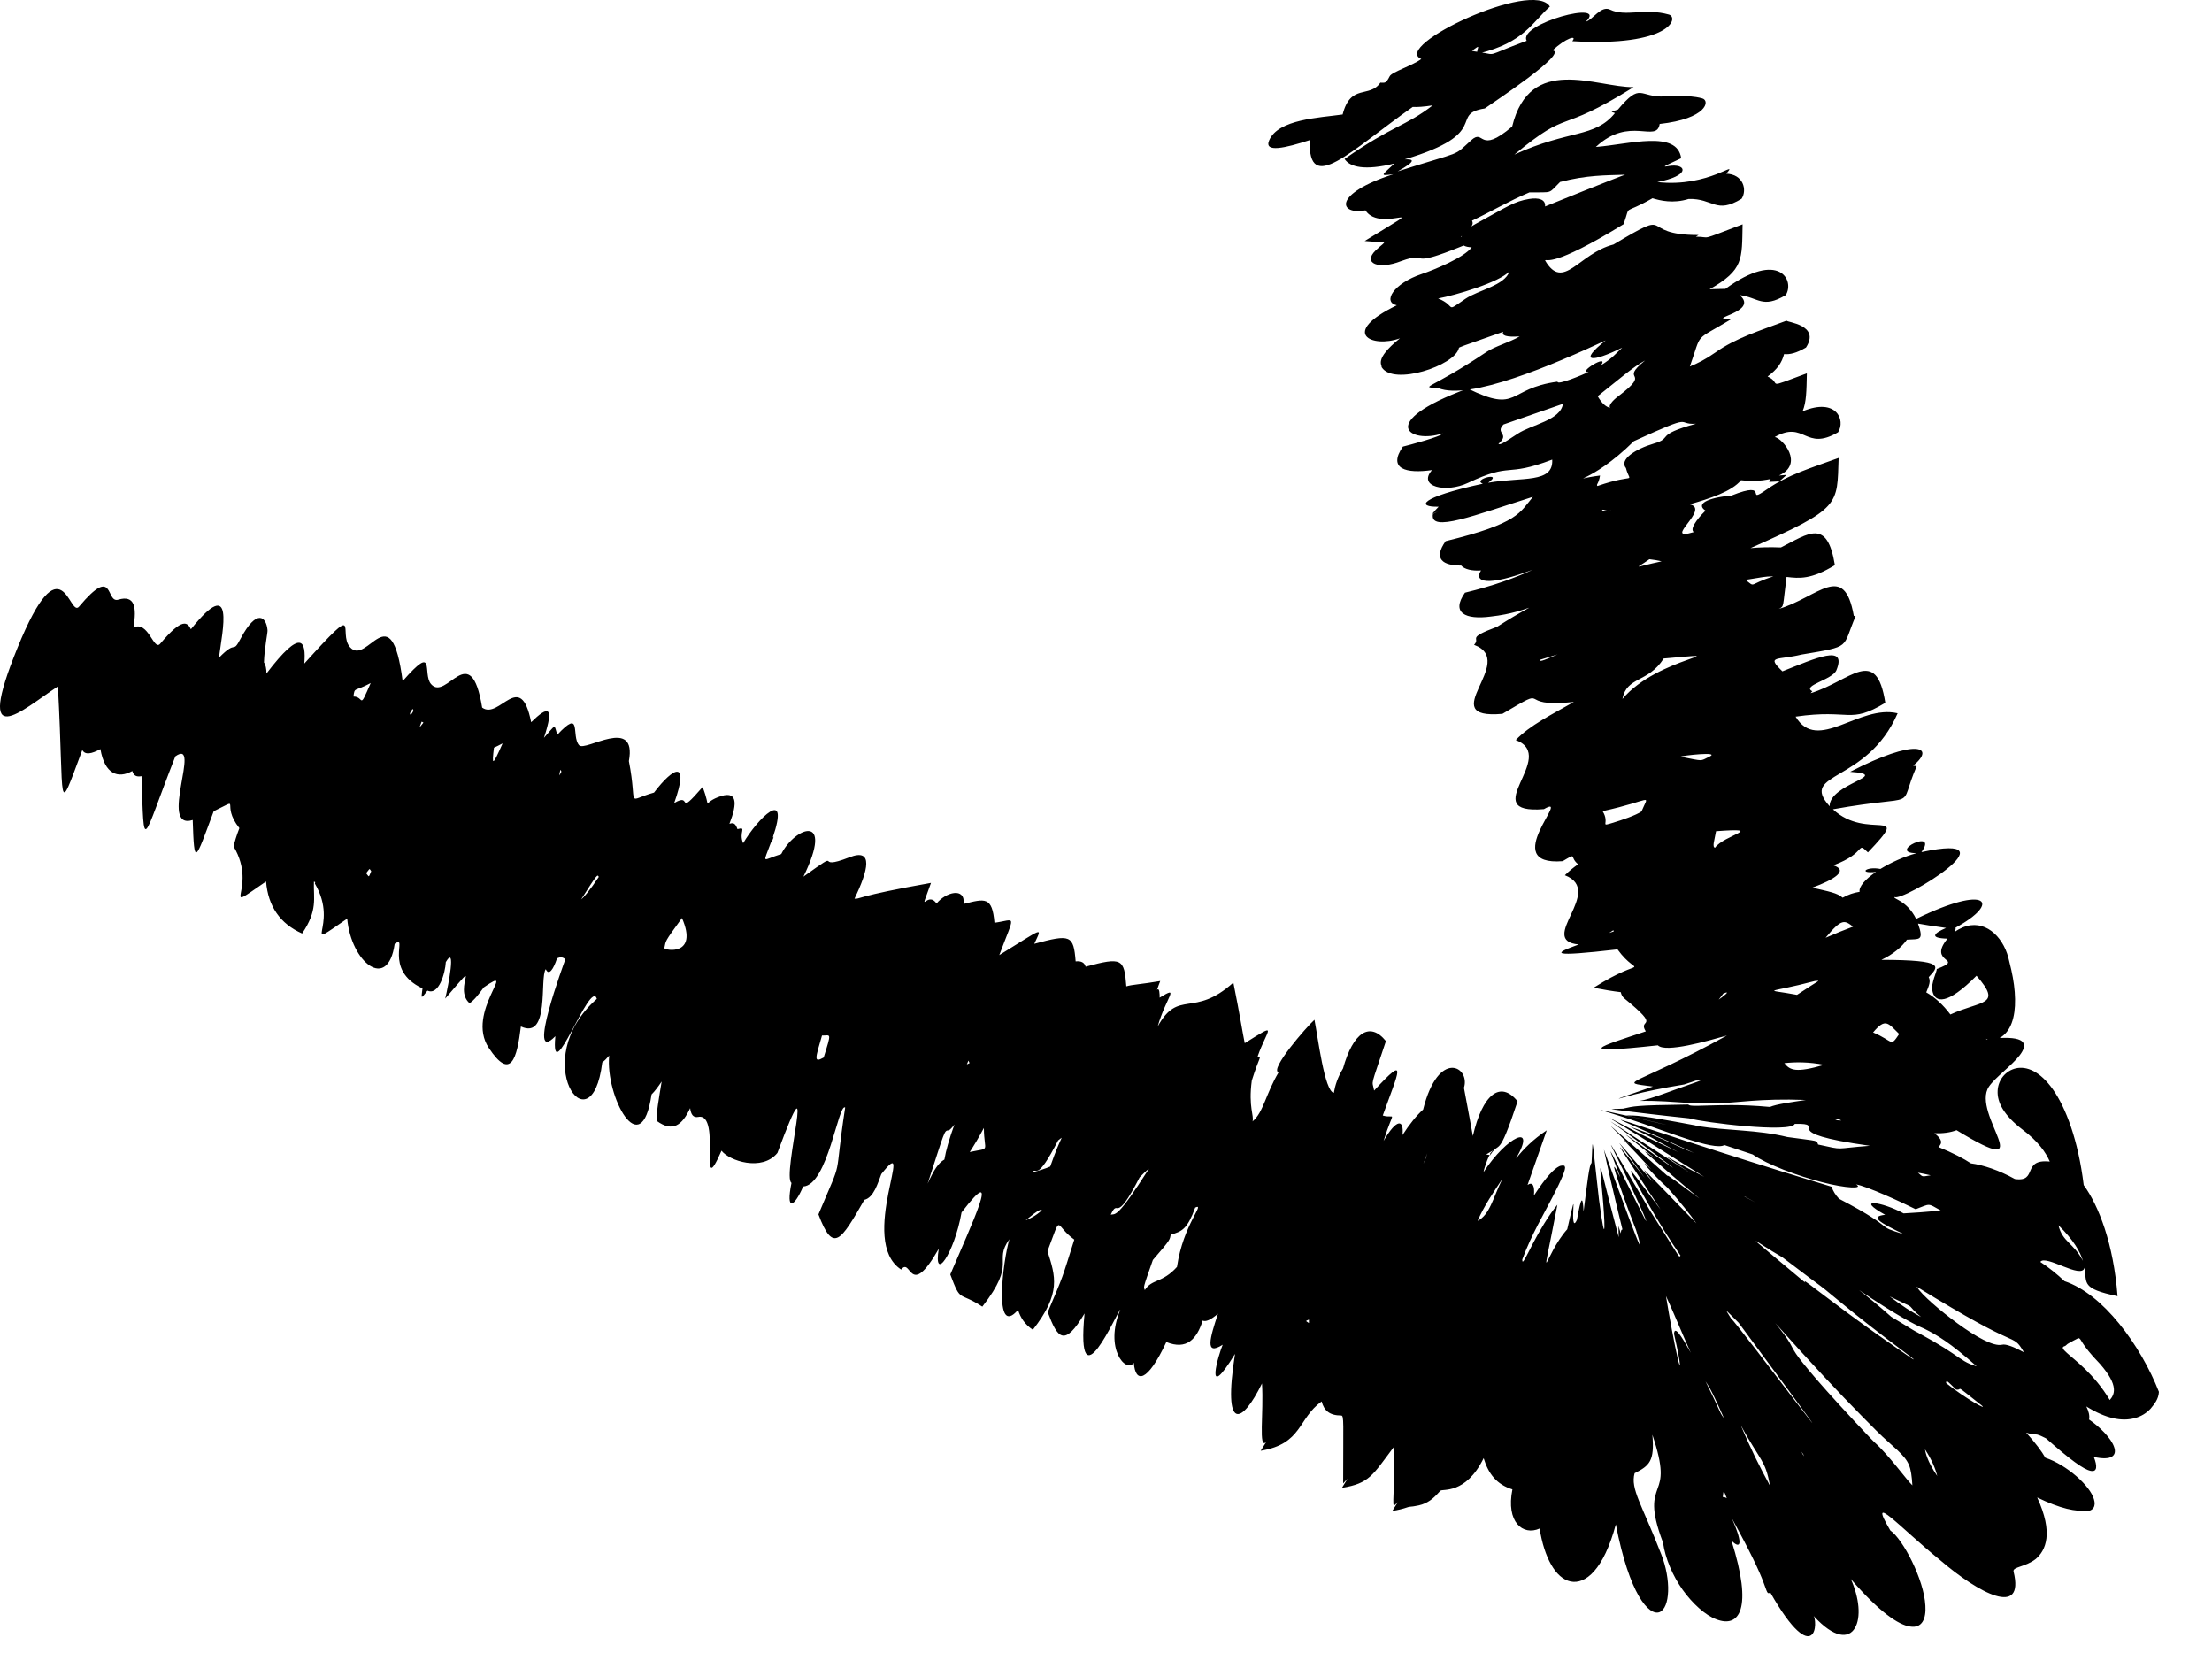 <?xml version="1.0" encoding="utf-8"?>
<svg xmlns="http://www.w3.org/2000/svg" fill="none" height="100%" overflow="visible" preserveAspectRatio="none" style="display: block;" viewBox="0 0 33 25" width="100%">
<path d="M22.056 0.776C22.364 0.816 22.111 0.855 22.776 0.608C22.636 0.356 24.005 -0.012 23.659 0.323C23.76 0.298 23.884 0.077 24.021 0.144C24.255 0.256 24.539 0.115 24.897 0.217C25.052 0.26 24.922 0.701 23.456 0.614C23.538 0.514 23.358 0.568 23.162 0.751C23.402 0.788 22.279 1.527 22.151 1.618C21.606 1.703 22.269 1.986 20.956 2.377C21.078 2.373 21.151 2.389 20.852 2.556C21.857 2.236 21.664 2.348 21.948 2.092C22.149 1.909 22.051 2.319 22.559 1.888C22.824 0.801 23.812 1.304 24.371 1.3C23.199 2.03 23.451 1.595 22.592 2.306C23.412 1.93 23.789 2.061 24.093 1.687C24.029 1.662 24.017 1.674 24.137 1.635C24.489 1.217 24.446 1.456 24.837 1.439C24.794 1.439 25.168 1.404 25.396 1.468C25.516 1.502 25.462 1.772 24.76 1.849C24.715 2.142 24.311 1.72 23.808 2.192C24.309 2.152 25.021 1.936 25.081 2.36C24.715 2.529 24.841 2.479 24.945 2.471C25.156 2.456 25.216 2.62 24.725 2.716C25.5 2.803 25.953 2.36 25.753 2.591C26.007 2.599 26.069 2.832 25.982 2.965C25.595 3.2 25.562 2.957 25.191 2.968C24.963 3.04 24.765 2.992 24.653 2.957C24.191 3.223 24.336 3.022 24.222 3.344C23.147 4.003 23.083 3.857 23.05 3.884C23.323 4.352 23.551 3.78 24.071 3.647C25.021 3.08 24.404 3.508 25.34 3.506C25.326 3.514 25.316 3.523 25.301 3.531C25.547 3.531 25.313 3.606 25.997 3.346C25.986 3.866 26.018 4.024 25.504 4.315C25.504 4.315 25.732 4.307 25.74 4.309C26.55 3.722 26.778 4.188 26.641 4.402C26.291 4.61 26.231 4.435 25.953 4.402C26.26 4.662 25.4 4.758 25.829 4.76C25.255 5.107 25.4 4.934 25.21 5.467C25.324 5.421 25.448 5.359 25.589 5.259C25.898 5.04 26.245 4.937 26.653 4.783C26.653 4.808 27.163 4.843 26.943 5.184C26.794 5.271 26.699 5.29 26.616 5.282C26.583 5.409 26.517 5.508 26.37 5.616C26.602 5.722 26.293 5.814 26.956 5.569C26.95 5.829 26.95 5.997 26.892 6.136C27.401 5.924 27.536 6.271 27.422 6.448C26.927 6.739 26.925 6.265 26.477 6.519C26.595 6.54 26.919 6.922 26.54 7.093C26.569 7.091 26.604 7.089 26.653 7.084C26.515 7.203 26.583 7.176 26.392 7.188C26.465 7.089 26.372 7.207 25.974 7.163C25.835 7.332 25.51 7.436 25.206 7.523C25.531 7.588 24.777 8.087 25.268 7.937C25.187 7.877 25.404 7.654 25.444 7.617C25.295 7.519 25.467 7.425 25.831 7.392C26.436 7.151 26.009 7.544 26.361 7.299C26.67 7.082 27.02 6.98 27.43 6.831C27.405 7.54 27.471 7.577 26.115 8.176C26.243 8.164 26.397 8.159 26.569 8.166C26.981 7.958 27.26 7.727 27.374 8.43C27.02 8.646 26.844 8.629 26.653 8.606C26.593 9.066 26.62 9.041 26.537 9.083C27.122 8.91 27.511 8.365 27.656 9.186L27.683 9.191C27.474 9.679 27.635 9.636 26.877 9.764C26.517 9.852 26.341 9.773 26.591 10.014C27.093 9.816 27.558 9.602 27.397 9.997C27.339 10.141 26.875 10.226 27.037 10.311C27.028 10.322 27.02 10.33 27.012 10.34C27.6 10.164 27.991 9.615 28.126 10.484C27.583 10.81 27.616 10.571 26.788 10.69C27.115 11.239 27.733 10.503 28.31 10.64C27.851 11.694 26.829 11.509 27.296 12.027C27.287 11.688 28.244 11.559 27.602 11.513C28.579 11.008 28.89 11.135 28.542 11.422C28.559 11.424 28.578 11.426 28.594 11.43C28.294 12.12 28.702 11.829 27.345 12.072C27.857 12.553 28.54 12.01 27.867 12.715C27.689 12.546 27.863 12.717 27.351 12.908C27.583 12.983 27.368 13.12 27.037 13.241C27.283 13.299 27.409 13.318 27.49 13.391C27.571 13.345 27.656 13.316 27.743 13.303C27.728 13.226 27.83 13.114 27.987 13.006C27.714 13.035 27.84 12.919 28.053 12.962C28.209 12.867 28.404 12.777 28.592 12.727C28.136 12.721 28.93 12.339 28.665 12.711C30.118 12.399 28.37 13.463 28.263 13.38C28.236 13.409 28.449 13.43 28.586 13.707C29.665 13.181 29.857 13.466 29.174 13.838C29.178 13.852 29.174 13.873 29.16 13.902C29.489 13.669 29.789 13.863 29.92 14.164C29.936 14.202 29.951 14.241 29.961 14.281C29.976 14.343 29.992 14.405 30.006 14.468C30.04 14.62 30.06 14.767 30.062 14.904C30.067 15.177 29.998 15.393 29.831 15.484C30.241 15.462 30.249 15.588 30.131 15.742C30.011 15.898 29.762 16.075 29.673 16.208C29.393 16.613 30.483 17.647 29.189 16.859C29.099 16.894 28.988 16.909 28.859 16.905C28.973 16.992 28.983 17.05 28.919 17.11C29.139 17.2 29.296 17.283 29.404 17.354C29.584 17.377 29.826 17.458 30.058 17.587C30.41 17.639 30.154 17.283 30.58 17.327C30.52 17.189 30.406 17.025 30.174 16.851C29.891 16.636 29.793 16.439 29.802 16.27C29.81 16.106 29.922 15.971 30.077 15.936C30.232 15.902 30.433 15.977 30.626 16.25C30.816 16.518 31.003 17 31.086 17.678C31.311 17.986 31.531 18.555 31.591 19.335C31.046 19.221 31.135 19.144 31.098 18.911C31.055 19.09 30.514 18.707 30.439 18.824C30.568 18.909 30.69 19.007 30.8 19.111C31.084 19.206 31.365 19.437 31.614 19.743C31.862 20.046 32.076 20.423 32.208 20.762C32.202 20.872 32.142 20.942 32.084 21.013C32.022 21.08 31.941 21.13 31.848 21.154C31.659 21.206 31.423 21.165 31.125 20.98C31.162 21.053 31.177 21.119 31.166 21.175C31.33 21.288 31.496 21.456 31.539 21.583C31.585 21.71 31.508 21.793 31.237 21.733C31.291 21.87 31.289 21.963 31.187 21.94C31.084 21.918 30.891 21.78 30.524 21.456C30.323 21.354 30.417 21.429 30.228 21.371C30.371 21.529 30.46 21.651 30.514 21.745C30.833 21.851 31.183 22.163 31.239 22.365C31.27 22.466 31.233 22.539 31.113 22.546C31.079 22.546 31.052 22.546 31.003 22.535C30.953 22.531 30.895 22.521 30.833 22.506C30.709 22.475 30.564 22.421 30.392 22.338C30.638 22.868 30.52 23.128 30.371 23.255C30.216 23.377 30.019 23.371 30.04 23.444C30.209 24.134 29.522 23.768 28.94 23.269C28.352 22.793 27.842 22.219 28.201 22.83C28.387 22.957 28.704 23.56 28.724 23.951C28.737 24.146 28.675 24.292 28.497 24.263C28.323 24.24 28.033 24.043 27.612 23.554C27.739 23.835 27.766 24.13 27.672 24.286C27.581 24.442 27.366 24.444 27.057 24.105C27.082 24.132 27.103 24.336 27.02 24.392C26.939 24.452 26.749 24.352 26.411 23.756C26.363 23.783 26.368 23.758 26.308 23.602C26.25 23.444 26.119 23.161 25.835 22.645C26.028 23.078 25.947 23.099 25.831 22.982C26.156 24.005 25.947 24.288 25.605 24.155C25.444 24.097 25.249 23.92 25.102 23.714C24.955 23.506 24.843 23.248 24.81 23.011C24.613 22.494 24.68 22.35 24.729 22.204C24.783 22.059 24.823 21.911 24.651 21.402C24.686 21.795 24.609 21.863 24.386 21.976C24.321 22.211 24.493 22.437 24.783 23.184C24.934 23.566 24.916 23.988 24.756 24.049C24.601 24.105 24.309 23.789 24.106 22.739C23.924 23.419 23.65 23.637 23.431 23.591C23.207 23.544 23.037 23.232 22.969 22.801C22.72 22.913 22.464 22.706 22.563 22.217C22.329 22.144 22.205 21.986 22.134 21.751C21.865 22.3 21.517 22.204 21.488 22.238C21.405 22.329 21.337 22.4 21.215 22.442C21.184 22.452 21.151 22.46 21.111 22.466C21.076 22.475 21.018 22.473 20.995 22.485C20.935 22.506 20.86 22.525 20.771 22.539C20.8 22.491 20.825 22.452 20.854 22.406C20.732 22.535 20.817 22.448 20.792 21.587C20.475 22.009 20.428 22.128 20.02 22.194C20.127 22.017 20.123 22.038 20.038 22.128C20.038 21.213 20.053 21.117 20.009 21.115C19.835 21.115 19.753 21.042 19.717 20.905C19.357 21.165 19.431 21.537 18.808 21.641C18.837 21.593 18.862 21.554 18.891 21.508C18.769 21.637 18.856 21.076 18.827 20.637C18.529 21.246 18.238 21.379 18.425 20.196C17.947 20.974 18.187 20.181 18.241 20.059C17.965 20.235 18.054 19.951 18.17 19.597C18.058 19.693 17.986 19.72 17.942 19.699C17.855 19.976 17.702 20.142 17.4 20.019C17.112 20.633 16.938 20.633 16.915 20.329C16.797 20.489 16.47 20.115 16.714 19.535C16.673 19.553 16.045 21.017 16.18 19.593C15.877 20.102 15.778 19.965 15.631 19.574C15.873 19.003 15.836 19.096 16.027 18.491C15.722 18.275 15.851 18.075 15.627 18.664C15.747 19.04 15.834 19.291 15.409 19.836C15.291 19.759 15.223 19.655 15.188 19.539C14.815 19.974 14.964 18.795 15.059 18.485C14.811 18.828 15.18 18.817 14.655 19.491C14.295 19.256 14.339 19.443 14.177 19.011C14.486 18.281 14.966 17.277 14.345 18.086C14.235 18.707 13.92 19.144 14.005 18.628C13.562 19.404 13.597 18.743 13.444 18.938C12.787 18.51 13.686 16.83 13.148 17.514C13.096 17.647 13.036 17.865 12.895 17.898C12.541 18.514 12.431 18.701 12.21 18.115C12.603 17.183 12.429 17.695 12.609 16.52C12.506 16.453 12.35 17.68 11.982 17.699C11.851 18.005 11.719 18.081 11.808 17.645C11.656 17.553 12.222 15.518 11.598 17.198C11.369 17.48 10.878 17.316 10.764 17.165C10.406 17.977 10.774 16.593 10.418 16.661C10.343 16.676 10.308 16.626 10.296 16.53C10.178 16.782 10.037 16.896 9.797 16.72C9.786 16.626 9.832 16.372 9.871 16.133C9.819 16.21 9.77 16.277 9.72 16.326C9.567 17.372 9.028 16.349 9.088 15.746C9.053 15.788 9.018 15.823 8.985 15.848C8.823 17.171 7.862 15.815 8.904 14.9C8.811 14.582 8.206 16.302 8.285 15.457C7.839 15.913 8.421 14.349 8.434 14.31C8.397 14.274 8.355 14.274 8.31 14.295C8.258 14.455 8.189 14.563 8.142 14.457C8.047 14.586 8.208 15.516 7.771 15.312C7.713 15.786 7.622 16.131 7.291 15.63C6.939 15.098 7.75 14.36 7.218 14.728C7.148 14.823 7.075 14.921 7.005 14.965C6.746 14.738 7.226 14.216 6.642 14.896C6.69 14.694 6.808 14.085 6.651 14.351C6.642 14.515 6.547 14.854 6.377 14.777C6.265 14.923 6.288 14.884 6.303 14.744C5.704 14.463 6.102 13.931 5.888 14.079C5.787 14.796 5.236 14.355 5.18 13.703C4.439 14.212 5.079 13.829 4.698 13.181C4.702 13.156 4.71 13.158 4.683 13.152C4.675 13.403 4.743 13.578 4.507 13.925C4.18 13.78 4 13.521 3.969 13.149C3.227 13.659 3.867 13.276 3.486 12.628C3.498 12.559 3.529 12.463 3.571 12.353C3.279 11.987 3.627 11.889 3.188 12.101C2.908 12.852 2.898 12.937 2.875 12.232C2.355 12.397 3.018 11 2.616 11.282C2.109 12.572 2.152 12.767 2.111 11.578C2.04 11.592 1.993 11.573 1.974 11.501C1.757 11.621 1.562 11.546 1.498 11.174C1.367 11.245 1.268 11.266 1.228 11.187C0.837 12.23 0.963 12.029 0.864 10.239C0.313 10.602 -0.389 11.261 0.261 9.663C0.93 8.02 1.03 9.226 1.179 9.049C1.717 8.409 1.57 9.004 1.765 8.945C2.009 8.873 2.042 9.053 1.991 9.361C2.214 9.251 2.293 9.719 2.39 9.602C2.726 9.203 2.796 9.284 2.848 9.386C3.515 8.554 3.318 9.405 3.266 9.812C3.542 9.527 3.461 9.769 3.59 9.525C3.83 9.074 3.973 9.197 3.991 9.401C3.995 9.434 3.944 9.671 3.938 9.881C3.964 9.918 3.975 9.977 3.975 10.047C4.501 9.357 4.567 9.563 4.54 9.898C5.414 8.931 5.035 9.438 5.22 9.652C5.478 9.95 5.835 8.835 6.007 10.16C6.514 9.582 6.296 10.051 6.431 10.205C6.661 10.471 7.021 9.505 7.193 10.555C7.45 10.744 7.765 9.97 7.924 10.773C8.173 10.53 8.276 10.517 8.115 11.006C8.299 10.802 8.262 10.794 8.314 10.96C8.689 10.559 8.517 10.977 8.639 11.116C8.728 11.22 9.507 10.673 9.382 11.353C9.519 12.058 9.322 11.944 9.757 11.823C10.051 11.436 10.29 11.328 10.058 11.979C10.341 11.81 10.074 12.21 10.482 11.74C10.617 12.083 10.47 11.985 10.71 11.892C11.006 11.775 11.004 11.979 10.882 12.289C10.952 12.264 10.975 12.295 11.002 12.368C11.151 12.328 11.014 12.413 11.087 12.578C11.3 12.214 11.795 11.717 11.526 12.501C11.555 12.441 11.534 12.534 11.501 12.569C11.379 12.904 11.36 12.831 11.655 12.74C11.86 12.334 12.454 12.12 11.986 13.077C12.628 12.617 12.1 13.012 12.673 12.788C13.036 12.646 12.953 12.981 12.748 13.405C12.829 13.416 12.758 13.37 13.889 13.17C13.694 13.713 13.829 13.268 13.972 13.478C14.109 13.307 14.403 13.229 14.376 13.484C14.693 13.405 14.803 13.368 14.836 13.765C15.161 13.721 15.148 13.609 14.908 14.247C15.577 13.836 15.552 13.815 15.43 14.079C15.969 13.933 16.016 13.946 16.047 14.341C16.134 14.331 16.18 14.362 16.196 14.42C16.735 14.276 16.772 14.295 16.803 14.713C16.89 14.686 17.031 14.682 17.309 14.634C17.292 14.68 17.275 14.721 17.261 14.767C17.298 14.721 17.302 14.838 17.3 14.882C17.613 14.69 17.396 14.873 17.271 15.312C17.584 14.746 17.804 15.193 18.4 14.657C18.5 15.152 18.539 15.416 18.57 15.561C19.09 15.235 18.907 15.345 18.762 15.759C18.829 15.769 18.791 15.748 18.675 16.119C18.622 16.516 18.713 16.647 18.686 16.728C18.847 16.597 18.883 16.318 19.075 15.996C18.934 15.961 19.489 15.32 19.61 15.212C19.661 15.464 19.759 16.281 19.899 16.302C19.918 16.189 19.956 16.071 20.036 15.938C20.185 15.403 20.434 15.231 20.676 15.53C20.436 16.256 20.469 16.094 20.5 16.268C21.014 15.709 20.865 15.981 20.629 16.64C20.825 16.699 20.798 16.518 20.641 17.019C20.842 16.674 20.948 16.699 20.923 16.932C21.028 16.769 21.134 16.638 21.231 16.551C21.461 15.634 21.94 15.917 21.84 16.227C21.906 16.58 21.948 16.803 21.973 16.946C22.116 16.325 22.383 16.11 22.64 16.428C22.343 17.325 22.377 16.998 22.232 17.231C22.232 17.187 22.227 17.216 22.271 17.162C22.145 17.241 22.157 17.214 22.232 17.231C22.232 17.177 22.138 17.426 22.132 17.485C22.48 16.952 22.934 16.738 22.617 17.281C22.727 17.142 22.869 16.998 23.075 16.861C22.967 17.169 22.872 17.437 22.789 17.676C22.865 17.624 22.898 17.688 22.884 17.834C23.073 17.545 23.186 17.435 23.259 17.399C23.292 17.381 23.331 17.387 23.335 17.389C23.342 17.389 23.344 17.399 23.346 17.406C23.364 17.435 23.294 17.601 23.168 17.844C23.044 18.09 22.849 18.41 22.71 18.788C22.708 18.88 22.764 18.751 22.861 18.564C22.959 18.375 23.102 18.129 23.234 17.971C22.965 19.381 23.031 18.728 23.381 18.337C23.483 17.89 23.478 17.921 23.472 18.034C23.466 18.144 23.462 18.337 23.526 18.196C23.59 17.834 23.613 17.834 23.625 18.073C23.679 17.651 23.71 17.364 23.744 17.349C23.758 17.058 23.754 17.011 23.77 17.131C23.787 17.277 23.816 17.545 23.855 17.896C23.965 18.728 23.944 18.2 23.903 17.78C23.884 17.57 23.864 17.389 23.882 17.433C23.903 17.476 23.959 17.745 24.149 18.456C24.147 18.393 24.145 18.337 24.145 18.287C24.209 18.497 24.158 18.339 24.205 18.341C24.073 17.807 23.969 17.347 23.928 17.148C24.015 17.387 24.671 19.212 24.408 18.348C24.249 17.942 24.151 17.651 24.106 17.508C24.062 17.364 24.073 17.366 24.174 17.564C24.029 17.183 23.992 17.104 24.064 17.241C24.151 17.416 24.313 17.736 24.535 18.175C24.644 18.379 24.363 17.745 24.168 17.356C23.98 16.967 23.886 16.826 24.622 18.069C25.11 18.834 25.038 18.751 25.071 18.73C24.76 18.277 24.497 17.797 24.381 17.582C24.27 17.368 24.307 17.418 24.773 18.042C24.628 17.819 24.4 17.47 24.236 17.221C24.116 17.04 24.129 17.052 24.537 17.57C24.127 17.006 24.102 16.988 24.224 17.125C24.342 17.262 24.591 17.557 24.659 17.63C24.439 17.341 24.419 17.335 25.307 18.248C25.216 18.117 25.055 17.917 24.878 17.718C24.671 17.535 24.384 17.204 24.634 17.443C24.332 17.11 24.091 16.88 24.315 17.083C24.085 16.851 23.98 16.753 24.056 16.819C24.133 16.886 24.394 17.108 24.881 17.545C24.841 17.493 25.079 17.678 25.353 17.878C24.997 17.58 24.742 17.358 24.62 17.252C24.5 17.146 24.516 17.152 24.7 17.285C24.145 16.842 24.201 16.886 24.392 17.021C24.63 17.189 24.907 17.385 24.934 17.404C25.079 17.503 24.475 17.048 24.185 16.842C23.891 16.63 23.907 16.655 25.224 17.503C24.986 17.341 24.856 17.254 24.874 17.26C24.893 17.264 25.065 17.37 25.425 17.555C24.98 17.279 24.45 16.938 24.189 16.784C23.928 16.628 23.924 16.628 24.495 16.927C24.748 17.048 24.885 17.115 25.038 17.187C24.413 16.859 24.92 17.106 24.315 16.807C24.454 16.853 24.626 16.917 24.8 16.992C24.972 17.067 25.148 17.154 25.272 17.198C23.524 16.391 23.646 16.584 27.326 17.703C27.345 17.767 27.384 17.826 27.436 17.882C27.904 18.125 28.035 18.233 28.099 18.283C28.165 18.335 28.174 18.339 28.41 18.414C28.022 18.229 27.896 18.146 28.124 18.121C27.658 17.863 28.076 17.925 28.399 18.1C28.544 18.092 28.724 18.081 28.952 18.056C28.751 17.944 28.805 17.953 28.579 18.038C28.37 17.932 27.834 17.688 27.689 17.668C27.811 17.736 27.544 17.73 27.18 17.634C26.817 17.541 26.361 17.37 26.148 17.221C26.003 17.173 25.86 17.125 25.726 17.081C25.572 17.175 24.812 16.855 24.326 16.699C23.837 16.535 23.611 16.501 24.361 16.663C24.93 16.799 25.137 16.842 24.259 16.638C24.425 16.643 24.419 16.624 25.295 16.788L25.299 16.794C25.8 16.873 26.202 16.848 26.666 16.961C27.161 17.029 27.093 17.006 27.124 17.073C27.534 17.162 27.341 17.133 27.896 17.092C27.169 16.99 27.022 16.911 26.993 16.857C26.962 16.801 27.043 16.759 26.776 16.765C26.72 16.905 25.409 16.744 25.2 16.682C24.736 16.634 24.448 16.597 24.274 16.576C24.197 16.566 24.141 16.559 24.093 16.553C24.058 16.549 24.044 16.545 24.042 16.545C24.042 16.541 24.255 16.539 24.224 16.535C24.377 16.503 24.371 16.487 25.187 16.476C25.202 16.499 25.28 16.497 25.467 16.491C25.653 16.487 25.947 16.47 26.405 16.512C26.504 16.47 26.722 16.441 26.939 16.408C26.237 16.383 25.927 16.451 25.624 16.457C25.473 16.464 25.328 16.46 25.146 16.449C24.963 16.439 24.744 16.416 24.46 16.422C24.624 16.397 24.887 16.287 25.371 16.119C25.262 16.119 25.357 16.104 25.125 16.177C24.427 16.291 24.172 16.389 24.151 16.387C24.133 16.389 24.355 16.312 24.659 16.208C24.093 16.133 24.367 16.216 25.763 15.447C25.475 15.528 24.847 15.709 24.733 15.593C23.422 15.736 23.874 15.611 24.553 15.385C24.423 15.179 24.81 15.364 24.234 14.894C24.201 14.867 24.187 14.834 24.18 14.8C24.062 14.786 23.932 14.765 23.775 14.734C24.576 14.226 24.46 14.615 24.131 14.162C23.112 14.278 23.162 14.229 23.553 14.089C22.919 14.031 23.951 13.291 23.346 13.056C23.402 12.998 23.47 12.944 23.543 12.892C23.406 12.779 23.538 12.715 23.313 12.846C22.335 12.923 23.468 11.817 23.033 12.07C22.002 12.153 23.261 11.287 22.613 11.039C22.822 10.819 23.155 10.656 23.48 10.471C22.559 10.571 23.191 10.189 22.414 10.648C21.374 10.74 22.654 9.866 21.991 9.619C22.099 9.505 21.855 9.53 22.335 9.349C23.093 8.868 22.859 9.13 22.24 9.197C21.863 9.247 21.643 9.143 21.855 8.841C22.298 8.733 22.617 8.615 22.867 8.498C22.169 8.762 21.985 8.677 22.095 8.509C21.962 8.519 21.848 8.492 21.799 8.436C21.529 8.436 21.376 8.342 21.567 8.072C22.66 7.806 22.673 7.644 22.869 7.411C22.006 7.683 21.318 7.958 21.378 7.664C21.471 7.623 21.503 7.615 21.368 7.664C21.399 7.625 21.43 7.592 21.463 7.558C21.13 7.567 21.163 7.423 22.122 7.215C21.952 7.151 22.445 7.028 22.201 7.201C22.71 7.111 23.176 7.215 23.157 6.856C22.439 7.128 22.573 6.885 21.9 7.203C21.569 7.359 21.144 7.259 21.364 7.012C20.983 7.066 20.697 6.999 20.929 6.662C21.003 6.644 21.519 6.508 21.521 6.465C21.047 6.625 20.502 6.309 21.896 5.795C22.669 6.174 22.476 5.795 23.236 5.693C23.23 5.752 23.615 5.589 23.702 5.548C23.512 5.571 24.015 5.263 23.886 5.448C24.064 5.336 24.108 5.271 24.201 5.186C23.748 5.411 23.536 5.409 23.955 5.078C23.178 5.438 21.923 5.978 21.457 5.789C21.163 5.768 21.326 5.82 22.172 5.253C22.302 5.165 22.517 5.109 22.671 5.018C22.47 5.032 22.399 5.005 22.426 4.949C21.762 5.184 21.768 5.176 21.764 5.194C21.706 5.454 20.786 5.758 20.614 5.479H20.61C20.633 5.45 20.479 5.373 20.885 5.047C20.465 5.196 19.98 4.97 20.838 4.554C20.622 4.506 20.788 4.228 21.213 4.086C21.389 4.028 21.844 3.841 21.956 3.689C21.906 3.687 21.865 3.679 21.836 3.662C20.925 4.034 21.368 3.729 20.902 3.895C20.571 4.026 20.322 3.93 20.523 3.735C20.701 3.564 20.726 3.631 20.359 3.595C21.465 2.916 20.604 3.498 20.37 3.138C19.98 3.211 19.866 2.897 20.786 2.599C20.569 2.627 20.616 2.618 20.802 2.439C20.361 2.548 20.138 2.493 20.059 2.371C20.78 1.868 20.96 1.89 21.374 1.572C21.239 1.593 21.142 1.599 21.076 1.595C20.14 2.254 19.514 2.922 19.539 2.09C19.179 2.207 18.854 2.283 18.934 2.094C19.069 1.778 19.682 1.757 20.03 1.708C20.15 1.24 20.43 1.47 20.593 1.233C20.66 1.233 20.674 1.252 20.732 1.138C20.763 1.073 21.07 0.98 21.204 0.88C20.751 0.691 22.876 -0.314 23.122 0.098C22.859 0.333 22.737 0.633 22.064 0.797L22.056 0.776ZM30.193 20.169C30.1 20.013 30.089 20.015 29.911 19.934C29.729 19.853 29.396 19.687 28.592 19.192C28.675 19.321 28.944 19.551 29.209 19.745C29.474 19.938 29.741 20.09 29.868 20.059C29.924 20.044 30.046 20.092 30.193 20.171V20.169ZM26.463 19.709C26.747 20.057 26.699 20.052 26.794 20.194C26.842 20.265 26.925 20.371 27.101 20.576C27.19 20.678 27.302 20.805 27.447 20.963C27.519 21.042 27.6 21.13 27.689 21.225C27.735 21.273 27.782 21.323 27.832 21.377C27.857 21.404 27.882 21.431 27.909 21.458C27.938 21.487 27.944 21.493 27.962 21.512C28.182 21.708 28.445 22.078 28.53 22.157C28.511 21.872 28.486 21.803 28.306 21.631C28.261 21.589 28.205 21.539 28.138 21.479C28.122 21.464 28.103 21.448 28.085 21.431C28.056 21.402 28.024 21.371 27.991 21.34C27.923 21.271 27.848 21.196 27.768 21.115C27.445 20.787 27.024 20.341 26.463 19.712V19.709ZM26.902 21.691C26.86 21.637 26.871 21.649 26.912 21.722L26.902 21.691ZM25.444 20.606C25.688 21.096 25.647 21.061 25.719 21.154C25.496 20.653 25.485 20.674 25.444 20.606ZM25.972 21.265C26.007 21.348 26.042 21.429 26.078 21.508C26.113 21.583 26.148 21.658 26.183 21.733C26.256 21.88 26.33 22.026 26.407 22.165C26.368 21.959 26.334 21.876 26.276 21.776C26.247 21.726 26.212 21.67 26.165 21.595C26.142 21.558 26.115 21.514 26.084 21.462C26.053 21.408 26.024 21.362 25.974 21.267L25.972 21.265ZM28.671 19.655C28.538 19.547 28.528 19.516 28.501 19.491C28.488 19.479 28.47 19.47 28.433 19.454C28.387 19.433 28.314 19.398 28.192 19.339C28.273 19.402 28.36 19.464 28.449 19.522C28.522 19.568 28.596 19.612 28.673 19.653L28.671 19.655ZM26.032 17.849C26.011 17.844 26.005 17.836 26.194 17.94C26.136 17.907 26.086 17.88 26.032 17.849ZM28.209 19.639C28.29 19.687 28.362 19.732 28.433 19.774C28.468 19.795 28.501 19.816 28.534 19.836C28.567 19.857 28.582 19.863 28.607 19.876C28.695 19.926 28.77 19.967 28.834 20.003C28.965 20.079 29.058 20.138 29.131 20.188C29.275 20.285 29.335 20.337 29.489 20.381C29.093 20.028 28.892 19.911 28.708 19.82C28.553 19.755 28.277 19.61 27.735 19.244C27.892 19.366 28.029 19.479 28.211 19.639H28.209ZM28.613 17.493C28.691 17.555 28.656 17.557 28.803 17.532C28.733 17.516 28.671 17.503 28.613 17.493ZM26.929 19.129C26.916 19.1 26.91 19.094 27.113 19.248C27.314 19.398 27.728 19.722 28.532 20.271C28.66 20.337 28.109 19.965 27.422 19.395C27.02 19.065 27.409 19.377 26.591 18.755C26.156 18.508 25.86 18.233 26.929 19.131V19.129ZM25.825 19.668C25.877 19.682 28.449 23.123 25.937 19.73C25.74 19.541 25.713 19.487 25.825 19.668ZM24.974 19.897C24.982 19.774 25.073 19.907 25.224 20.179C25.098 19.901 24.976 19.595 24.854 19.333C24.907 19.66 24.982 20.061 25.026 20.25C25.067 20.437 25.096 20.429 24.974 19.897ZM10.174 13.694C9.9 14.071 9.938 14.025 9.911 14.143C9.921 14.179 10.422 14.264 10.174 13.694ZM21.293 17.204C21.273 17.258 21.254 17.308 21.235 17.36C21.26 17.308 21.279 17.256 21.293 17.204ZM14.448 15.821L14.424 15.877C14.479 15.848 14.467 15.875 14.448 15.821ZM14.09 17.293C14.111 17.165 14.161 16.99 14.239 16.774C14.204 16.821 14.169 16.859 14.152 16.861C14.084 16.867 14.1 16.857 13.839 17.657C13.935 17.445 13.999 17.349 14.09 17.296V17.293ZM14.467 17.185C14.788 17.115 14.682 17.202 14.678 16.826C14.602 16.969 14.531 17.087 14.467 17.185ZM15.401 17.487C15.513 17.458 15.59 17.435 15.668 17.401C15.84 16.909 15.884 16.944 15.786 17.011C15.457 17.649 15.469 17.397 15.399 17.485L15.401 17.487ZM17.139 17.435C17.097 17.466 17.052 17.512 17.002 17.562C16.619 18.306 16.694 17.851 16.571 18.119C16.644 18.104 16.662 18.183 17.139 17.437V17.435ZM17.079 19.244C17.186 19.073 17.338 19.144 17.559 18.898C17.652 18.26 17.99 17.94 17.831 18.013C17.717 18.323 17.64 18.372 17.466 18.416C17.447 18.491 17.483 18.47 17.199 18.795C17.041 19.246 17.062 19.188 17.079 19.244ZM22.414 17.584C22.281 17.784 22.147 17.977 22.043 18.212C22.227 18.119 22.269 17.878 22.414 17.584ZM8.363 11.482C8.353 11.499 8.347 11.549 8.343 11.567C8.386 11.501 8.376 11.517 8.363 11.482ZM7.369 11.153C7.338 11.418 7.342 11.442 7.498 11.089C7.446 11.116 7.405 11.137 7.369 11.153ZM6.29 10.765C6.247 10.881 6.253 10.856 6.317 10.779C6.309 10.773 6.301 10.769 6.29 10.765ZM6.127 10.669C6.181 10.586 6.168 10.611 6.156 10.573C6.102 10.659 6.114 10.632 6.127 10.669ZM5.273 10.39C5.439 10.39 5.348 10.609 5.53 10.189C5.282 10.322 5.292 10.245 5.273 10.39ZM5.538 12.996C5.505 12.952 5.526 12.946 5.462 13.025C5.512 13.087 5.495 13.095 5.538 12.996ZM8.933 13.081C8.912 13.043 8.919 13.023 8.67 13.416C8.716 13.38 8.803 13.276 8.933 13.081ZM12.288 15.775C12.412 15.378 12.39 15.451 12.263 15.447C12.162 15.794 12.137 15.859 12.288 15.775ZM15.542 18.054C15.527 18.009 15.333 18.179 15.302 18.204C15.37 18.175 15.449 18.14 15.542 18.054ZM19.527 19.736V19.684C19.471 19.712 19.475 19.697 19.527 19.736ZM25.761 22.348C25.711 22.223 25.715 22.219 25.701 22.333C25.711 22.327 25.728 22.331 25.761 22.348ZM28.718 21.62C28.724 21.654 28.745 21.791 28.901 22.017C28.874 21.909 28.822 21.778 28.718 21.62ZM29.559 20.961C29.118 20.614 29.302 20.745 29.182 20.728C29.039 20.589 29.037 20.581 29.033 20.631C29.329 20.868 29.675 21.055 29.559 20.961ZM31.009 19.959C30.949 19.99 30.903 20.013 30.868 20.034C30.831 20.05 30.823 20.078 30.796 20.082C30.754 20.098 30.775 20.127 30.835 20.181C30.953 20.29 31.241 20.493 31.475 20.884C31.543 20.805 31.618 20.674 31.328 20.344C31.026 20.032 31.057 19.969 31.009 19.961V19.959ZM30.709 18.277C30.769 18.528 30.939 18.543 31.075 18.809C31.034 18.674 30.934 18.495 30.709 18.277ZM21.805 3.531C21.813 3.516 21.805 3.521 21.793 3.531H21.805ZM23.835 5.91C23.897 6.018 23.959 6.07 24.021 6.084C23.992 6.055 24.052 5.978 24.141 5.912C24.673 5.51 24.131 5.71 24.543 5.377C24.35 5.483 24.183 5.635 23.835 5.91ZM22.354 6.621C22.381 6.631 22.383 6.642 22.64 6.471C22.849 6.332 23.282 6.271 23.317 6.024C23.01 6.13 22.72 6.232 22.43 6.332C22.296 6.469 22.536 6.463 22.354 6.621ZM23.87 7.095C23.853 7.215 23.806 7.23 23.833 7.249C24.425 7.045 24.321 7.234 24.257 6.982C24.151 6.856 24.402 6.696 24.671 6.617C24.97 6.531 24.665 6.496 25.301 6.321C24.988 6.34 25.324 6.147 24.375 6.581C23.715 7.234 23.342 7.161 23.872 7.093L23.87 7.095ZM24.035 7.615C23.92 7.629 23.924 7.577 23.897 7.619C24.027 7.621 23.951 7.646 24.035 7.615ZM25.069 11.287C25.431 11.357 25.353 11.357 25.502 11.287C25.676 11.205 25.09 11.272 25.069 11.287ZM27.944 15.401C28.256 15.532 28.196 15.628 28.333 15.424C28.169 15.264 28.13 15.177 27.944 15.401ZM26.62 15.859C26.703 15.965 26.79 16.008 27.215 15.884C26.983 15.84 26.79 15.84 26.62 15.859ZM26.809 14.84C27.169 14.599 27.167 14.628 27.074 14.634C26.341 14.827 26.301 14.744 26.809 14.84ZM22.969 9.844C22.981 9.864 22.969 9.879 23.236 9.762C23.141 9.792 23.052 9.819 22.969 9.844ZM24.205 10.426C24.736 9.794 26.009 9.721 24.82 9.823C24.586 10.189 24.267 10.089 24.205 10.426ZM25.601 12.399C25.576 12.544 25.541 12.63 25.585 12.646C25.715 12.457 26.363 12.343 25.601 12.399ZM24.607 8.342C24.386 8.498 24.35 8.467 24.789 8.373C24.733 8.359 24.671 8.349 24.607 8.342ZM24.079 12.268C24.183 12.237 24.413 12.16 24.489 12.104C24.605 11.825 24.661 11.935 23.909 12.1C24.027 12.293 23.843 12.339 24.081 12.268H24.079ZM24.006 13.917C24.091 13.888 24.081 13.896 24.067 13.877C24.048 13.89 24.027 13.904 24.006 13.917ZM25.641 14.911C25.692 14.875 25.844 14.763 25.709 14.821C25.686 14.852 25.663 14.882 25.641 14.911ZM27.411 16.711C27.484 16.715 27.478 16.72 27.442 16.699C27.36 16.695 27.36 16.69 27.411 16.711ZM29.654 15.507C29.625 15.493 29.621 15.489 29.64 15.507H29.654ZM28.615 13.78C28.708 14.043 28.631 14.004 28.449 14.017C28.375 14.123 28.244 14.235 28.068 14.318C29.041 14.32 28.919 14.418 28.774 14.576C28.805 14.638 28.78 14.698 28.737 14.803C28.865 14.875 28.99 14.99 29.097 15.133C29.559 14.921 29.88 15.006 29.487 14.555C29.039 15.006 28.876 14.946 28.834 14.803C28.828 14.784 28.826 14.763 28.824 14.74C28.824 14.721 28.824 14.709 28.828 14.69C28.834 14.657 28.843 14.624 28.853 14.59C28.874 14.526 28.896 14.47 28.894 14.455C29.329 14.289 28.745 14.376 29.054 14.002C28.768 13.994 28.859 13.917 29.033 13.842C28.832 13.815 28.695 13.792 28.615 13.777V13.78ZM27.235 13.989C27.387 13.923 27.525 13.867 27.645 13.823C27.519 13.727 27.478 13.694 27.235 13.989ZM26.042 8.65C26.198 8.771 26.073 8.719 26.457 8.598C26.322 8.598 26.314 8.608 26.042 8.65ZM25.724 4.323H25.726H25.721H25.724ZM22.52 4.047C22.364 4.213 21.716 4.404 21.455 4.452C21.743 4.569 21.542 4.675 21.861 4.458C22.058 4.325 22.447 4.261 22.52 4.047ZM23.277 2.712C23.087 2.899 23.18 2.864 22.816 2.87C22.511 2.999 22.244 3.157 21.96 3.292C22.004 3.373 21.877 3.415 22.014 3.34C22.507 3.071 22.59 3.005 22.811 2.968C22.95 2.945 23.062 2.972 23.05 3.08C23.087 3.063 24.203 2.616 24.245 2.606C23.957 2.616 23.677 2.61 23.277 2.714V2.712ZM22.037 0.772C22.049 0.691 22.087 0.666 21.96 0.757C21.977 0.764 22.002 0.768 22.037 0.772Z" fill="black" id="Vector"/>
</svg>
